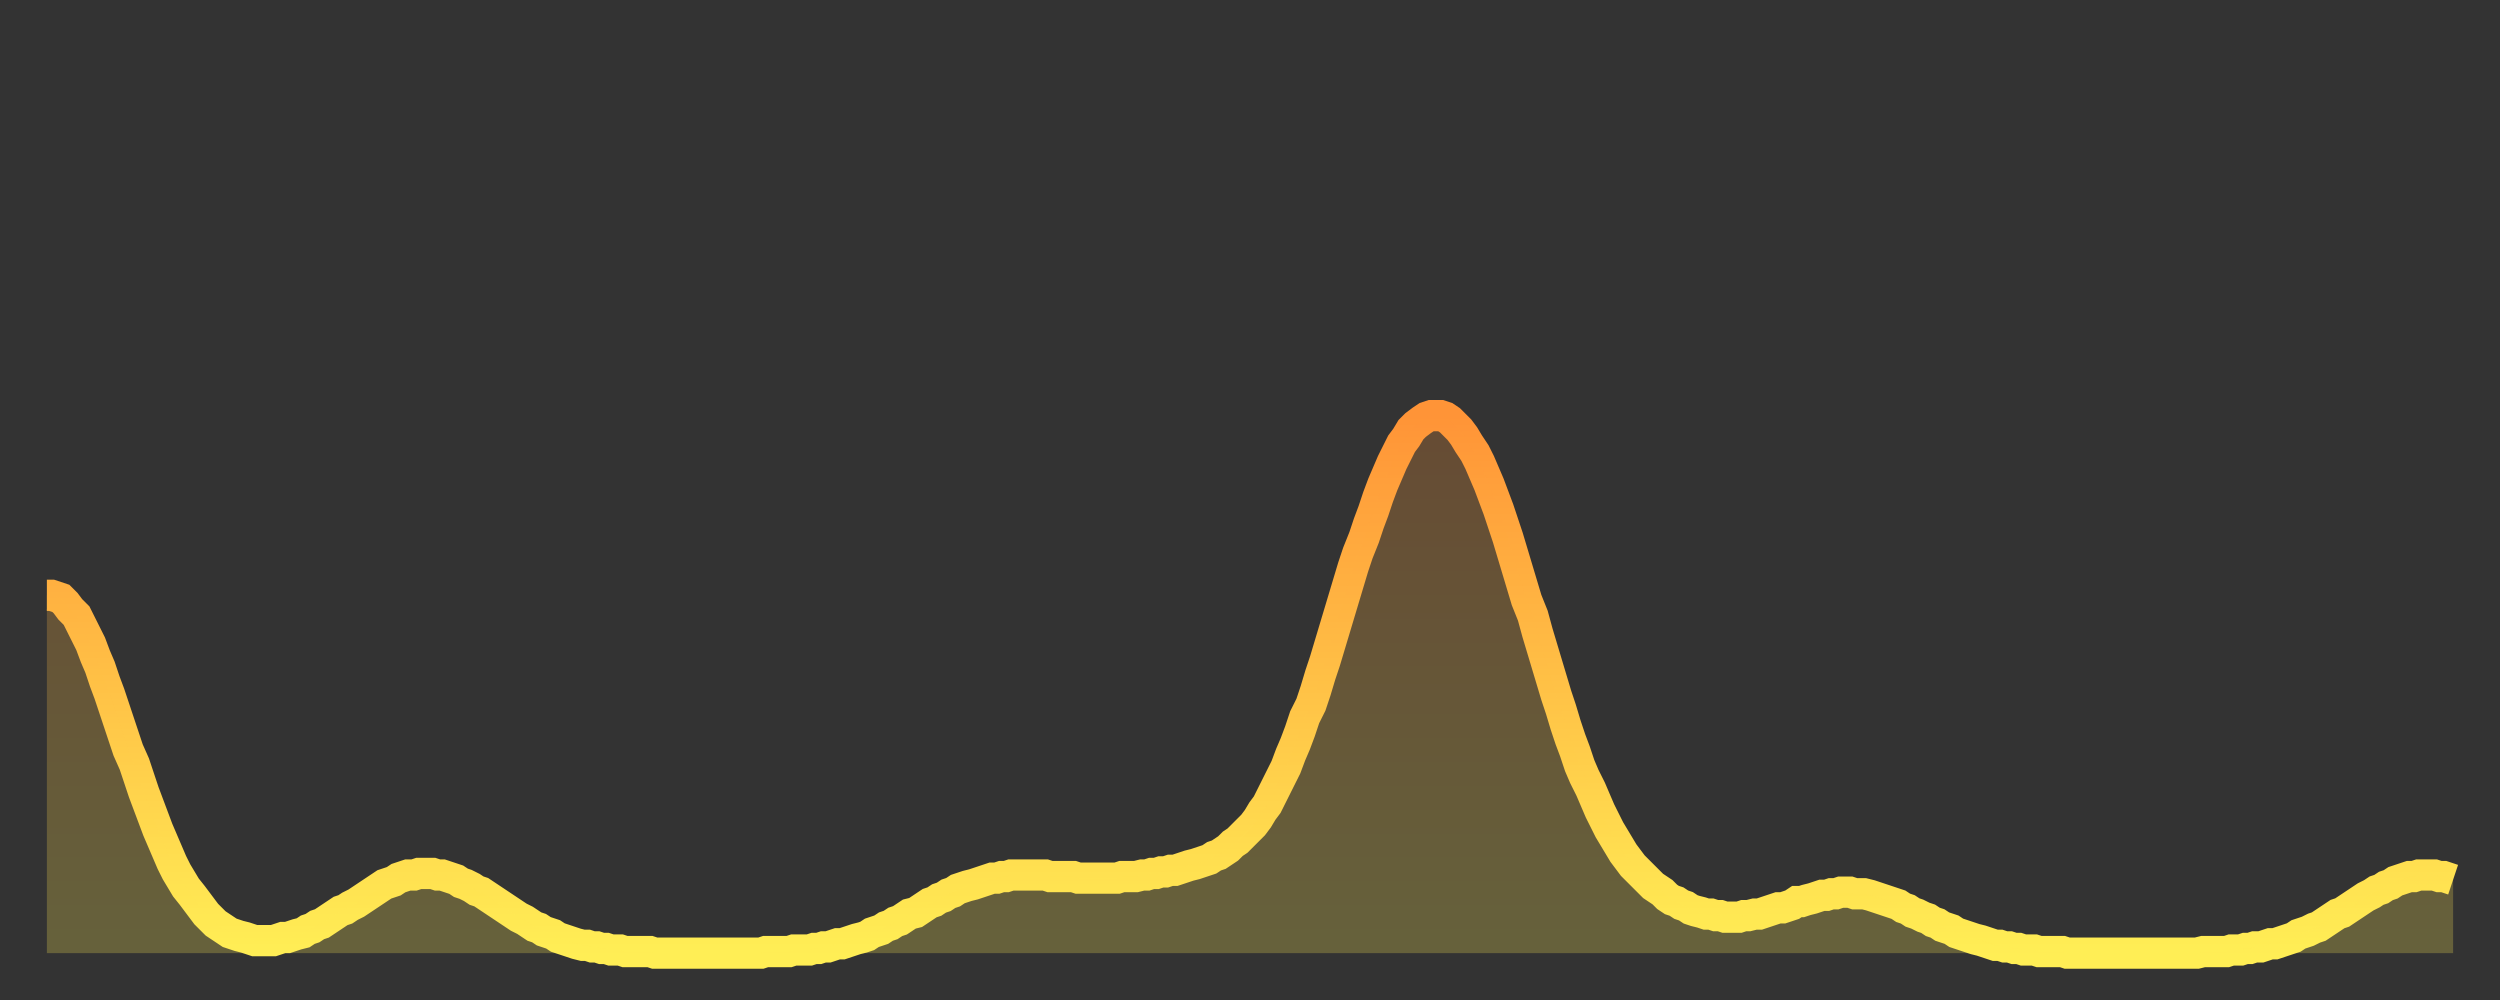 <?xml version="1.0" encoding="utf-8" ?>
<svg baseProfile="full" height="64" version="1.1" width="160" xmlns="http://www.w3.org/2000/svg" xmlns:ev="http://www.w3.org/2001/xml-events" xmlns:xlink="http://www.w3.org/1999/xlink"><rect width="100%" height="100%" fill="#333333" stroke="none"/><defs><linearGradient id="id6241086" x1="0" x2="0" y1="0" y2="1"><stop offset="0%" stop-color="#ff9437" /><stop offset="50%" stop-color="#ffc146" /><stop offset="100%" stop-color="#ffee55" /></linearGradient></defs><g transform="translate(3,3)"><g><path d="M 0.0 35.1 0.3 35.1 0.6 35.2 0.9 35.3 1.2 35.6 1.5 36.0 1.9 36.4 2.2 37.0 2.5 37.6 2.8 38.2 3.1 39.0 3.4 39.7 3.7 40.6 4.0 41.4 4.3 42.3 4.6 43.2 4.9 44.1 5.2 45.0 5.6 45.9 5.9 46.8 6.2 47.7 6.5 48.5 6.8 49.3 7.1 50.1 7.4 50.8 7.7 51.5 8.0 52.2 8.3 52.8 8.6 53.3 8.9 53.8 9.3 54.3 9.6 54.7 9.9 55.1 10.2 55.5 10.5 55.8 10.8 56.1 11.1 56.3 11.4 56.5 11.7 56.7 12.0 56.8 12.3 56.9 12.7 57.0 13.0 57.1 13.3 57.2 13.6 57.2 13.9 57.2 14.2 57.2 14.5 57.2 14.8 57.1 15.1 57.0 15.4 57.0 15.7 56.9 16.0 56.8 16.4 56.7 16.7 56.5 17.0 56.4 17.3 56.2 17.6 56.1 17.9 55.9 18.2 55.7 18.5 55.5 18.8 55.3 19.1 55.2 19.4 55.0 19.8 54.8 20.1 54.6 20.4 54.4 20.7 54.2 21.0 54.0 21.3 53.8 21.6 53.6 21.9 53.5 22.2 53.4 22.5 53.2 22.8 53.1 23.1 53.0 23.5 53.0 23.8 52.9 24.1 52.9 24.4 52.9 24.7 52.9 25.0 53.0 25.3 53.0 25.6 53.1 25.9 53.2 26.2 53.3 26.5 53.5 26.8 53.6 27.2 53.8 27.5 54.0 27.8 54.1 28.1 54.3 28.4 54.5 28.7 54.7 29.0 54.9 29.3 55.1 29.6 55.3 29.9 55.5 30.2 55.7 30.6 55.9 30.9 56.1 31.2 56.3 31.5 56.4 31.8 56.6 32.1 56.7 32.4 56.8 32.7 57.0 33.0 57.1 33.3 57.2 33.6 57.3 33.9 57.4 34.3 57.5 34.6 57.5 34.9 57.6 35.2 57.6 35.5 57.7 35.8 57.7 36.1 57.8 36.4 57.8 36.7 57.8 37.0 57.9 37.3 57.9 37.7 57.9 38.0 57.9 38.3 57.9 38.6 57.9 38.9 58.0 39.2 58.0 39.5 58.0 39.8 58.0 40.1 58.0 40.4 58.0 40.7 58.0 41.0 58.0 41.4 58.0 41.7 58.0 42.0 58.0 42.3 58.0 42.6 58.0 42.9 58.0 43.2 58.0 43.5 58.0 43.8 58.0 44.1 58.0 44.4 58.0 44.7 58.0 45.1 58.0 45.4 58.0 45.7 58.0 46.0 57.9 46.3 57.9 46.6 57.9 46.9 57.9 47.2 57.9 47.5 57.9 47.8 57.8 48.1 57.8 48.5 57.8 48.8 57.8 49.1 57.7 49.4 57.7 49.7 57.6 50.0 57.6 50.3 57.5 50.6 57.4 50.9 57.4 51.2 57.3 51.5 57.2 51.8 57.1 52.2 57.0 52.5 56.9 52.8 56.7 53.1 56.6 53.4 56.5 53.7 56.3 54.0 56.2 54.3 56.0 54.6 55.9 54.9 55.7 55.2 55.5 55.6 55.4 55.9 55.2 56.2 55.0 56.5 54.8 56.8 54.7 57.1 54.5 57.4 54.4 57.7 54.2 58.0 54.1 58.3 53.9 58.6 53.8 58.9 53.7 59.3 53.6 59.6 53.5 59.9 53.4 60.2 53.3 60.5 53.2 60.8 53.2 61.1 53.1 61.4 53.1 61.7 53.0 62.0 53.0 62.3 53.0 62.6 53.0 63.0 53.0 63.3 53.0 63.6 53.0 63.9 53.0 64.2 53.1 64.5 53.1 64.8 53.1 65.1 53.1 65.4 53.1 65.7 53.1 66.0 53.2 66.4 53.2 66.7 53.2 67.0 53.2 67.3 53.2 67.6 53.2 67.9 53.2 68.2 53.2 68.5 53.2 68.8 53.1 69.1 53.1 69.4 53.1 69.7 53.1 70.1 53.0 70.4 53.0 70.7 52.9 71.0 52.9 71.3 52.8 71.6 52.8 71.9 52.7 72.2 52.7 72.5 52.6 72.8 52.5 73.1 52.4 73.5 52.3 73.8 52.2 74.1 52.1 74.4 52.0 74.7 51.8 75.0 51.7 75.3 51.5 75.6 51.3 75.9 51.0 76.2 50.8 76.5 50.5 76.8 50.2 77.2 49.8 77.5 49.4 77.8 48.9 78.1 48.5 78.4 47.9 78.7 47.3 79.0 46.7 79.3 46.1 79.6 45.3 79.9 44.6 80.2 43.8 80.5 42.9 80.9 42.1 81.2 41.2 81.5 40.2 81.8 39.3 82.1 38.3 82.4 37.3 82.7 36.3 83.0 35.3 83.3 34.3 83.6 33.3 83.9 32.4 84.3 31.4 84.6 30.5 84.9 29.7 85.2 28.8 85.5 28.0 85.8 27.3 86.1 26.6 86.4 26.0 86.7 25.4 87.0 25.0 87.3 24.5 87.6 24.2 88.0 23.9 88.3 23.7 88.6 23.6 88.9 23.6 89.2 23.6 89.5 23.7 89.8 23.9 90.1 24.2 90.4 24.5 90.7 24.9 91.0 25.4 91.4 26.0 91.7 26.6 92.0 27.3 92.3 28.0 92.6 28.8 92.9 29.6 93.2 30.5 93.5 31.4 93.8 32.4 94.1 33.4 94.4 34.4 94.7 35.4 95.1 36.4 95.4 37.5 95.7 38.5 96.0 39.5 96.3 40.5 96.6 41.5 96.9 42.4 97.2 43.4 97.5 44.3 97.8 45.1 98.1 46.0 98.4 46.7 98.8 47.5 99.1 48.2 99.4 48.9 99.7 49.5 100.0 50.1 100.3 50.6 100.6 51.1 100.9 51.6 101.2 52.0 101.5 52.4 101.8 52.7 102.2 53.1 102.5 53.4 102.8 53.7 103.1 53.9 103.4 54.1 103.7 54.4 104.0 54.6 104.3 54.7 104.6 54.9 104.9 55.0 105.2 55.2 105.5 55.3 105.9 55.4 106.2 55.5 106.5 55.5 106.8 55.6 107.1 55.6 107.4 55.7 107.7 55.7 108.0 55.7 108.3 55.7 108.6 55.6 108.9 55.6 109.3 55.5 109.6 55.5 109.9 55.4 110.2 55.3 110.5 55.2 110.8 55.1 111.1 55.1 111.4 55.0 111.7 54.9 112.0 54.7 112.3 54.7 112.6 54.6 113.0 54.5 113.3 54.4 113.6 54.3 113.9 54.3 114.2 54.2 114.5 54.2 114.8 54.1 115.1 54.1 115.4 54.1 115.7 54.2 116.0 54.2 116.3 54.2 116.7 54.3 117.0 54.4 117.3 54.5 117.6 54.6 117.9 54.7 118.2 54.8 118.5 54.9 118.8 55.1 119.1 55.2 119.4 55.4 119.7 55.5 120.1 55.7 120.4 55.8 120.7 56.0 121.0 56.1 121.3 56.3 121.6 56.4 121.9 56.5 122.2 56.7 122.5 56.8 122.8 56.9 123.1 57.0 123.4 57.1 123.8 57.2 124.1 57.3 124.4 57.4 124.7 57.5 125.0 57.5 125.3 57.6 125.6 57.6 125.9 57.7 126.2 57.7 126.5 57.8 126.8 57.8 127.2 57.8 127.5 57.9 127.8 57.9 128.1 57.9 128.4 57.9 128.7 57.9 129.0 57.9 129.3 58.0 129.6 58.0 129.9 58.0 130.2 58.0 130.5 58.0 130.9 58.0 131.2 58.0 131.5 58.0 131.8 58.0 132.1 58.0 132.4 58.0 132.7 58.0 133.0 58.0 133.3 58.0 133.6 58.0 133.9 58.0 134.2 58.0 134.6 58.0 134.9 58.0 135.2 58.0 135.5 58.0 135.8 58.0 136.1 58.0 136.4 58.0 136.7 58.0 137.0 58.0 137.3 58.0 137.6 58.0 138.0 57.9 138.3 57.9 138.6 57.9 138.9 57.9 139.2 57.9 139.5 57.9 139.8 57.8 140.1 57.8 140.4 57.8 140.7 57.7 141.0 57.7 141.3 57.6 141.7 57.6 142.0 57.5 142.3 57.4 142.6 57.4 142.9 57.3 143.2 57.2 143.5 57.1 143.8 57.0 144.1 56.8 144.4 56.7 144.7 56.6 145.1 56.4 145.4 56.3 145.7 56.1 146.0 55.9 146.3 55.7 146.6 55.5 146.9 55.4 147.2 55.2 147.5 55.0 147.8 54.8 148.1 54.6 148.4 54.4 148.8 54.2 149.1 54.0 149.4 53.9 149.7 53.7 150.0 53.6 150.3 53.4 150.6 53.3 150.9 53.2 151.2 53.1 151.5 53.1 151.8 53.0 152.1 53.0 152.5 53.0 152.8 53.0 153.1 53.1 153.4 53.1 153.7 53.2 154.0 53.3" fill="none" id="graph-curve" opacity="1" stroke="url(#id6241086)" stroke-width="2" /><path d="M 0 58 L 0.0 35.1 0.3 35.1 0.6 35.2 0.9 35.3 1.2 35.6 1.5 36.0 1.9 36.4 2.2 37.0 2.5 37.6 2.8 38.2 3.1 39.0 3.4 39.7 3.7 40.6 4.0 41.4 4.3 42.3 4.6 43.2 4.9 44.1 5.2 45.0 5.6 45.9 5.9 46.8 6.2 47.7 6.5 48.5 6.8 49.3 7.1 50.1 7.4 50.8 7.7 51.5 8.0 52.2 8.3 52.8 8.6 53.3 8.9 53.8 9.3 54.3 9.6 54.7 9.9 55.1 10.2 55.5 10.5 55.8 10.8 56.1 11.1 56.3 11.4 56.5 11.7 56.7 12.0 56.8 12.3 56.9 12.7 57.0 13.0 57.1 13.3 57.2 13.6 57.2 13.9 57.2 14.2 57.2 14.5 57.2 14.8 57.1 15.1 57.0 15.4 57.0 15.7 56.9 16.0 56.8 16.4 56.7 16.7 56.5 17.0 56.4 17.3 56.2 17.6 56.1 17.9 55.9 18.2 55.7 18.5 55.5 18.8 55.3 19.1 55.2 19.4 55.0 19.8 54.8 20.1 54.6 20.4 54.4 20.7 54.2 21.0 54.0 21.3 53.8 21.6 53.6 21.9 53.5 22.2 53.4 22.5 53.2 22.8 53.1 23.1 53.0 23.5 53.0 23.8 52.9 24.1 52.9 24.4 52.9 24.7 52.9 25.0 53.0 25.3 53.0 25.6 53.1 25.9 53.2 26.2 53.3 26.5 53.5 26.8 53.6 27.2 53.8 27.5 54.0 27.8 54.1 28.1 54.3 28.4 54.5 28.7 54.7 29.0 54.9 29.3 55.1 29.6 55.3 29.9 55.5 30.2 55.7 30.6 55.9 30.9 56.1 31.2 56.3 31.5 56.4 31.8 56.6 32.1 56.7 32.4 56.8 32.7 57.0 33.0 57.1 33.3 57.2 33.6 57.3 33.9 57.4 34.3 57.5 34.6 57.5 34.9 57.6 35.2 57.6 35.5 57.7 35.8 57.7 36.1 57.8 36.4 57.8 36.7 57.8 37.0 57.9 37.3 57.9 37.7 57.9 38.0 57.9 38.3 57.9 38.6 57.9 38.9 58.0 39.2 58.0 39.5 58.0 39.8 58.0 40.1 58.0 40.4 58.0 40.7 58.0 41.0 58.0 41.4 58.0 41.7 58.0 42.0 58.0 42.3 58.0 42.6 58.0 42.9 58.0 43.2 58.0 43.5 58.0 43.8 58.0 44.1 58.0 44.4 58.0 44.7 58.0 45.1 58.0 45.4 58.0 45.7 58.0 46.0 57.9 46.3 57.9 46.6 57.9 46.9 57.9 47.2 57.9 47.5 57.9 47.8 57.8 48.1 57.8 48.5 57.8 48.8 57.8 49.1 57.7 49.4 57.7 49.7 57.6 50.0 57.6 50.3 57.5 50.6 57.4 50.9 57.4 51.2 57.3 51.5 57.2 51.8 57.1 52.2 57.0 52.5 56.9 52.8 56.7 53.1 56.6 53.4 56.5 53.7 56.3 54.0 56.2 54.3 56.0 54.6 55.9 54.9 55.7 55.2 55.5 55.6 55.4 55.9 55.2 56.2 55.0 56.5 54.8 56.8 54.7 57.1 54.5 57.4 54.4 57.7 54.2 58.0 54.1 58.3 53.9 58.6 53.8 58.9 53.7 59.3 53.6 59.6 53.5 59.9 53.4 60.2 53.3 60.5 53.2 60.8 53.2 61.1 53.1 61.4 53.1 61.7 53.0 62.0 53.0 62.3 53.0 62.6 53.0 63.0 53.0 63.3 53.0 63.6 53.0 63.9 53.0 64.2 53.1 64.5 53.1 64.8 53.1 65.1 53.1 65.4 53.1 65.7 53.1 66.0 53.2 66.4 53.2 66.7 53.2 67.0 53.2 67.3 53.2 67.6 53.2 67.9 53.2 68.2 53.2 68.5 53.2 68.8 53.1 69.1 53.1 69.4 53.1 69.7 53.1 70.1 53.0 70.4 53.0 70.7 52.9 71.0 52.9 71.3 52.8 71.6 52.8 71.9 52.7 72.2 52.7 72.5 52.6 72.8 52.5 73.1 52.4 73.5 52.3 73.8 52.2 74.1 52.1 74.4 52.0 74.7 51.8 75.0 51.7 75.3 51.5 75.6 51.3 75.9 51.0 76.2 50.8 76.5 50.5 76.8 50.2 77.2 49.8 77.5 49.4 77.8 48.9 78.1 48.5 78.4 47.9 78.7 47.3 79.0 46.7 79.3 46.1 79.6 45.3 79.9 44.6 80.2 43.8 80.5 42.9 80.9 42.1 81.2 41.2 81.5 40.2 81.8 39.3 82.1 38.3 82.4 37.3 82.7 36.3 83.0 35.3 83.3 34.3 83.6 33.3 83.9 32.4 84.3 31.4 84.6 30.5 84.9 29.7 85.2 28.8 85.5 28.0 85.8 27.3 86.1 26.6 86.4 26.0 86.7 25.4 87.0 25.0 87.3 24.5 87.6 24.2 88.0 23.9 88.3 23.7 88.6 23.6 88.9 23.6 89.2 23.6 89.5 23.7 89.8 23.9 90.1 24.2 90.4 24.5 90.7 24.9 91.0 25.4 91.4 26.0 91.7 26.6 92.0 27.3 92.3 28.0 92.6 28.8 92.9 29.6 93.2 30.5 93.5 31.4 93.8 32.4 94.1 33.4 94.4 34.4 94.7 35.4 95.1 36.4 95.4 37.5 95.7 38.5 96.0 39.5 96.3 40.5 96.6 41.5 96.9 42.4 97.2 43.4 97.5 44.3 97.8 45.1 98.1 46.0 98.4 46.7 98.8 47.5 99.1 48.2 99.4 48.9 99.7 49.5 100.0 50.1 100.3 50.6 100.6 51.1 100.9 51.6 101.2 52.0 101.5 52.4 101.8 52.7 102.2 53.1 102.5 53.4 102.8 53.7 103.1 53.9 103.4 54.1 103.7 54.4 104.0 54.6 104.3 54.7 104.6 54.9 104.9 55.0 105.2 55.2 105.5 55.3 105.9 55.4 106.2 55.5 106.5 55.5 106.8 55.6 107.1 55.6 107.4 55.7 107.7 55.7 108.0 55.7 108.3 55.7 108.6 55.6 108.9 55.6 109.3 55.5 109.6 55.5 109.9 55.4 110.2 55.3 110.5 55.2 110.8 55.1 111.1 55.1 111.4 55.0 111.7 54.9 112.0 54.7 112.3 54.7 112.6 54.6 113.0 54.5 113.3 54.4 113.6 54.3 113.9 54.3 114.2 54.2 114.5 54.2 114.8 54.1 115.1 54.1 115.4 54.1 115.7 54.2 116.0 54.2 116.3 54.2 116.7 54.3 117.0 54.4 117.3 54.5 117.6 54.6 117.9 54.7 118.2 54.8 118.5 54.9 118.8 55.1 119.1 55.2 119.4 55.4 119.7 55.5 120.1 55.7 120.4 55.8 120.7 56.0 121.0 56.1 121.3 56.3 121.6 56.4 121.9 56.5 122.2 56.7 122.5 56.8 122.8 56.9 123.1 57.0 123.4 57.1 123.8 57.2 124.1 57.3 124.4 57.4 124.7 57.5 125.0 57.5 125.3 57.6 125.6 57.6 125.9 57.7 126.2 57.7 126.5 57.8 126.8 57.8 127.2 57.8 127.5 57.9 127.8 57.9 128.1 57.9 128.4 57.9 128.7 57.9 129.0 57.9 129.3 58.0 129.6 58.0 129.9 58.0 130.2 58.0 130.5 58.0 130.9 58.0 131.2 58.0 131.5 58.0 131.8 58.0 132.1 58.0 132.4 58.0 132.7 58.0 133.0 58.0 133.3 58.0 133.6 58.0 133.9 58.0 134.2 58.0 134.6 58.0 134.9 58.0 135.2 58.0 135.5 58.0 135.8 58.0 136.1 58.0 136.4 58.0 136.7 58.0 137.0 58.0 137.3 58.0 137.6 58.0 138.0 57.9 138.3 57.9 138.6 57.9 138.9 57.9 139.2 57.9 139.5 57.9 139.8 57.8 140.1 57.8 140.4 57.8 140.7 57.7 141.0 57.7 141.3 57.6 141.7 57.6 142.0 57.5 142.3 57.4 142.6 57.4 142.9 57.3 143.2 57.2 143.5 57.1 143.8 57.0 144.1 56.8 144.4 56.7 144.7 56.6 145.1 56.4 145.4 56.3 145.7 56.1 146.0 55.9 146.3 55.7 146.6 55.5 146.9 55.4 147.2 55.2 147.5 55.0 147.8 54.8 148.1 54.6 148.4 54.4 148.8 54.2 149.1 54.0 149.4 53.9 149.7 53.7 150.0 53.6 150.3 53.4 150.6 53.3 150.9 53.2 151.2 53.1 151.5 53.1 151.8 53.0 152.1 53.0 152.5 53.0 152.8 53.0 153.1 53.1 153.4 53.1 153.7 53.2 154.0 53.3 154 58" fill="url(#id6241086)" fill-opacity=".25" id="graph-shadow" /></g></g></svg>